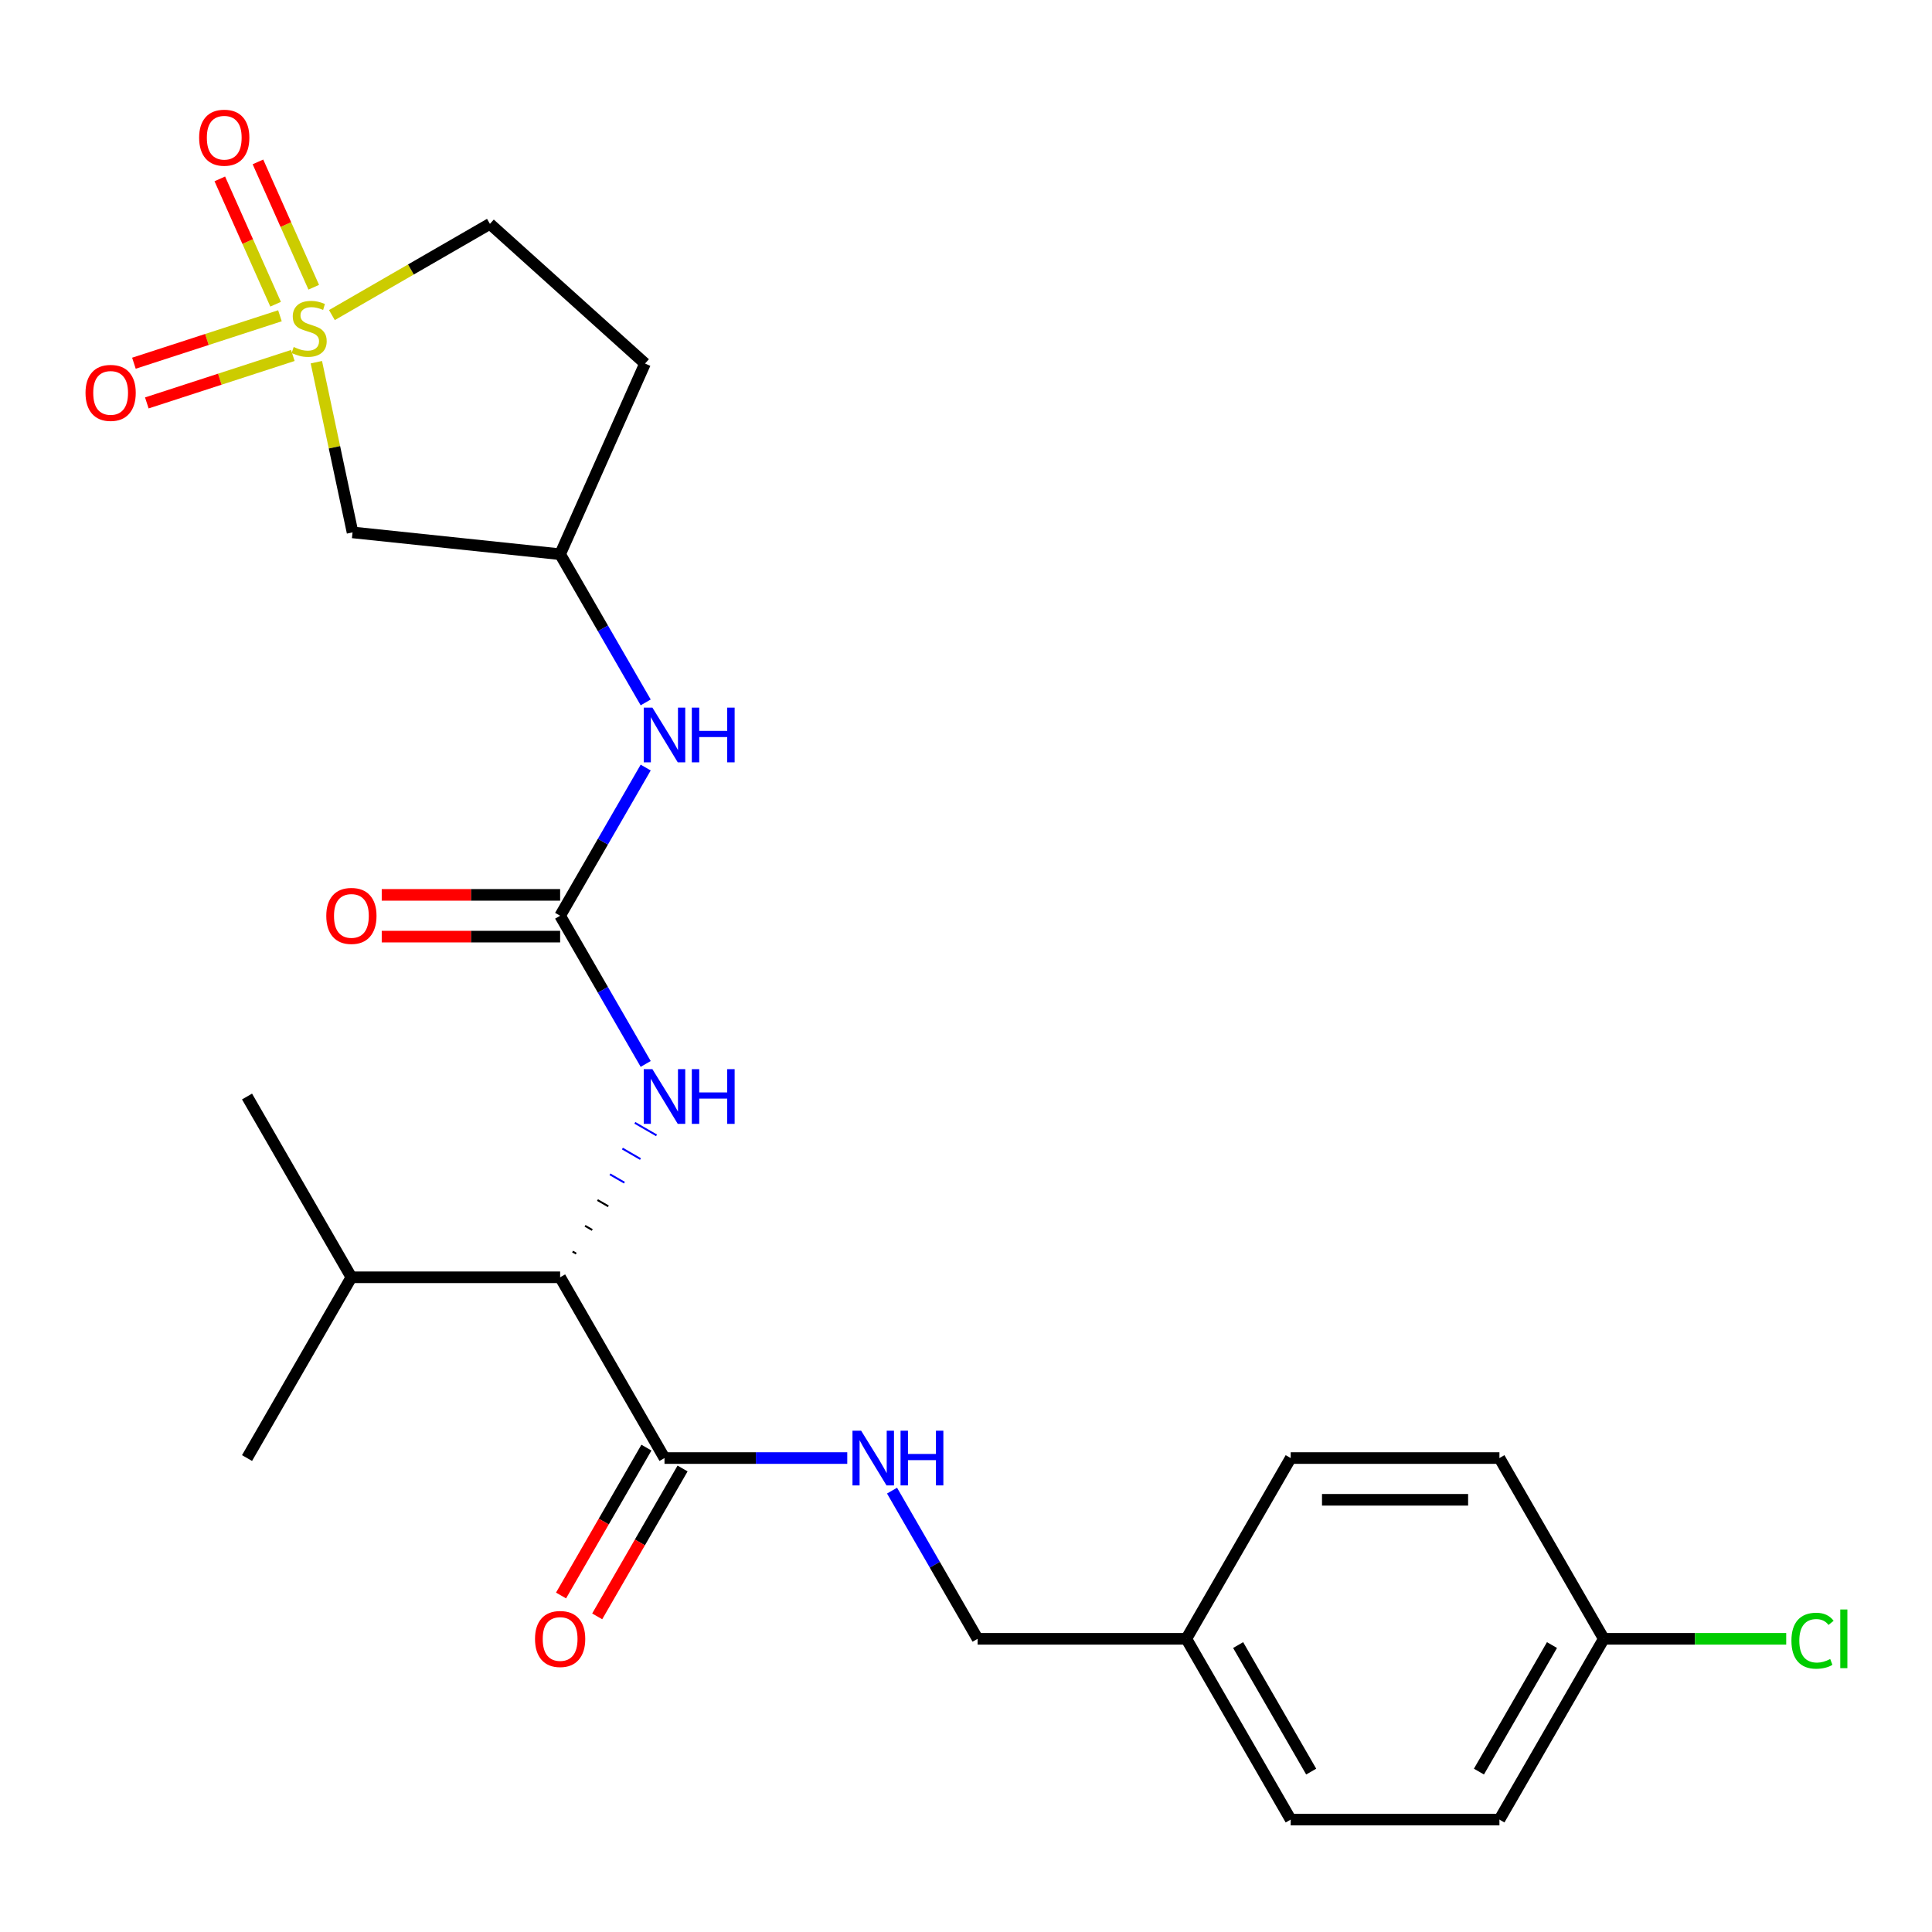 <?xml version='1.0' encoding='iso-8859-1'?>
<svg version='1.1' baseProfile='full'
              xmlns='http://www.w3.org/2000/svg'
                      xmlns:rdkit='http://www.rdkit.org/xml'
                      xmlns:xlink='http://www.w3.org/1999/xlink'
                  xml:space='preserve'
width='1000px' height='1000px' viewBox='0 0 1000 1000'>
<!-- END OF HEADER -->
<rect style='opacity:1.0;fill:#FFFFFF;stroke:none' width='1000' height='1000' x='0' y='0'> </rect>
<path class='bond-1' d='M 163.75,187.47 L 173.113,231.519' style='fill:none;fill-rule:evenodd;stroke:#CCCC00;stroke-width:6px;stroke-linecap:butt;stroke-linejoin:miter;stroke-opacity:1' />
<path class='bond-1' d='M 173.113,231.519 L 182.476,275.568' style='fill:none;fill-rule:evenodd;stroke:#000000;stroke-width:6px;stroke-linecap:butt;stroke-linejoin:miter;stroke-opacity:1' />
<path class='bond-7' d='M 144.894,163.442 L 107.104,175.721' style='fill:none;fill-rule:evenodd;stroke:#CCCC00;stroke-width:6px;stroke-linecap:butt;stroke-linejoin:miter;stroke-opacity:1' />
<path class='bond-7' d='M 107.104,175.721 L 69.314,187.999' style='fill:none;fill-rule:evenodd;stroke:#FF0000;stroke-width:6px;stroke-linecap:butt;stroke-linejoin:miter;stroke-opacity:1' />
<path class='bond-7' d='M 151.571,183.992 L 113.781,196.271' style='fill:none;fill-rule:evenodd;stroke:#CCCC00;stroke-width:6px;stroke-linecap:butt;stroke-linejoin:miter;stroke-opacity:1' />
<path class='bond-7' d='M 113.781,196.271 L 75.992,208.55' style='fill:none;fill-rule:evenodd;stroke:#FF0000;stroke-width:6px;stroke-linecap:butt;stroke-linejoin:miter;stroke-opacity:1' />
<path class='bond-8' d='M 162.394,148.674 L 147.951,116.235' style='fill:none;fill-rule:evenodd;stroke:#CCCC00;stroke-width:6px;stroke-linecap:butt;stroke-linejoin:miter;stroke-opacity:1' />
<path class='bond-8' d='M 147.951,116.235 L 133.509,83.797' style='fill:none;fill-rule:evenodd;stroke:#FF0000;stroke-width:6px;stroke-linecap:butt;stroke-linejoin:miter;stroke-opacity:1' />
<path class='bond-8' d='M 142.654,157.463 L 128.212,125.024' style='fill:none;fill-rule:evenodd;stroke:#CCCC00;stroke-width:6px;stroke-linecap:butt;stroke-linejoin:miter;stroke-opacity:1' />
<path class='bond-8' d='M 128.212,125.024 L 113.769,92.585' style='fill:none;fill-rule:evenodd;stroke:#FF0000;stroke-width:6px;stroke-linecap:butt;stroke-linejoin:miter;stroke-opacity:1' />
<path class='bond-10' d='M 171.794,163.088 L 212.686,139.479' style='fill:none;fill-rule:evenodd;stroke:#CCCC00;stroke-width:6px;stroke-linecap:butt;stroke-linejoin:miter;stroke-opacity:1' />
<path class='bond-10' d='M 212.686,139.479 L 253.578,115.87' style='fill:none;fill-rule:evenodd;stroke:#000000;stroke-width:6px;stroke-linecap:butt;stroke-linejoin:miter;stroke-opacity:1' />
<path class='bond-0' d='M 289.924,473.991 L 312.066,435.639' style='fill:none;fill-rule:evenodd;stroke:#000000;stroke-width:6px;stroke-linecap:butt;stroke-linejoin:miter;stroke-opacity:1' />
<path class='bond-0' d='M 312.066,435.639 L 334.209,397.287' style='fill:none;fill-rule:evenodd;stroke:#0000FF;stroke-width:6px;stroke-linecap:butt;stroke-linejoin:miter;stroke-opacity:1' />
<path class='bond-3' d='M 289.924,473.991 L 312.066,512.343' style='fill:none;fill-rule:evenodd;stroke:#000000;stroke-width:6px;stroke-linecap:butt;stroke-linejoin:miter;stroke-opacity:1' />
<path class='bond-3' d='M 312.066,512.343 L 334.209,550.695' style='fill:none;fill-rule:evenodd;stroke:#0000FF;stroke-width:6px;stroke-linecap:butt;stroke-linejoin:miter;stroke-opacity:1' />
<path class='bond-11' d='M 289.924,463.187 L 243.754,463.187' style='fill:none;fill-rule:evenodd;stroke:#000000;stroke-width:6px;stroke-linecap:butt;stroke-linejoin:miter;stroke-opacity:1' />
<path class='bond-11' d='M 243.754,463.187 L 197.585,463.187' style='fill:none;fill-rule:evenodd;stroke:#FF0000;stroke-width:6px;stroke-linecap:butt;stroke-linejoin:miter;stroke-opacity:1' />
<path class='bond-11' d='M 289.924,484.795 L 243.754,484.795' style='fill:none;fill-rule:evenodd;stroke:#000000;stroke-width:6px;stroke-linecap:butt;stroke-linejoin:miter;stroke-opacity:1' />
<path class='bond-11' d='M 243.754,484.795 L 197.585,484.795' style='fill:none;fill-rule:evenodd;stroke:#FF0000;stroke-width:6px;stroke-linecap:butt;stroke-linejoin:miter;stroke-opacity:1' />
<path class='bond-9' d='M 182.476,275.568 L 289.924,286.861' style='fill:none;fill-rule:evenodd;stroke:#000000;stroke-width:6px;stroke-linecap:butt;stroke-linejoin:miter;stroke-opacity:1' />
<path class='bond-2' d='M 343.943,754.686 L 289.924,661.121' style='fill:none;fill-rule:evenodd;stroke:#000000;stroke-width:6px;stroke-linecap:butt;stroke-linejoin:miter;stroke-opacity:1' />
<path class='bond-6' d='M 343.943,754.686 L 391.243,754.686' style='fill:none;fill-rule:evenodd;stroke:#000000;stroke-width:6px;stroke-linecap:butt;stroke-linejoin:miter;stroke-opacity:1' />
<path class='bond-6' d='M 391.243,754.686 L 438.542,754.686' style='fill:none;fill-rule:evenodd;stroke:#0000FF;stroke-width:6px;stroke-linecap:butt;stroke-linejoin:miter;stroke-opacity:1' />
<path class='bond-12' d='M 334.587,749.284 L 312.491,787.556' style='fill:none;fill-rule:evenodd;stroke:#000000;stroke-width:6px;stroke-linecap:butt;stroke-linejoin:miter;stroke-opacity:1' />
<path class='bond-12' d='M 312.491,787.556 L 290.394,825.828' style='fill:none;fill-rule:evenodd;stroke:#FF0000;stroke-width:6px;stroke-linecap:butt;stroke-linejoin:miter;stroke-opacity:1' />
<path class='bond-12' d='M 353.3,760.088 L 331.204,798.36' style='fill:none;fill-rule:evenodd;stroke:#000000;stroke-width:6px;stroke-linecap:butt;stroke-linejoin:miter;stroke-opacity:1' />
<path class='bond-12' d='M 331.204,798.36 L 309.107,836.632' style='fill:none;fill-rule:evenodd;stroke:#FF0000;stroke-width:6px;stroke-linecap:butt;stroke-linejoin:miter;stroke-opacity:1' />
<path class='bond-4' d='M 298.24,648.877 L 296.369,647.797' style='fill:none;fill-rule:evenodd;stroke:#000000;stroke-width:1.0px;stroke-linecap:butt;stroke-linejoin:miter;stroke-opacity:1' />
<path class='bond-4' d='M 306.557,636.633 L 302.814,634.473' style='fill:none;fill-rule:evenodd;stroke:#000000;stroke-width:1.0px;stroke-linecap:butt;stroke-linejoin:miter;stroke-opacity:1' />
<path class='bond-4' d='M 314.873,624.389 L 309.259,621.148' style='fill:none;fill-rule:evenodd;stroke:#000000;stroke-width:1.0px;stroke-linecap:butt;stroke-linejoin:miter;stroke-opacity:1' />
<path class='bond-4' d='M 323.19,612.146 L 315.704,607.824' style='fill:none;fill-rule:evenodd;stroke:#0000FF;stroke-width:1.0px;stroke-linecap:butt;stroke-linejoin:miter;stroke-opacity:1' />
<path class='bond-4' d='M 331.506,599.902 L 322.15,594.5' style='fill:none;fill-rule:evenodd;stroke:#0000FF;stroke-width:1.0px;stroke-linecap:butt;stroke-linejoin:miter;stroke-opacity:1' />
<path class='bond-4' d='M 339.823,587.658 L 328.595,581.176' style='fill:none;fill-rule:evenodd;stroke:#0000FF;stroke-width:1.0px;stroke-linecap:butt;stroke-linejoin:miter;stroke-opacity:1' />
<path class='bond-14' d='M 289.924,661.121 L 181.884,661.121' style='fill:none;fill-rule:evenodd;stroke:#000000;stroke-width:6px;stroke-linecap:butt;stroke-linejoin:miter;stroke-opacity:1' />
<path class='bond-5' d='M 334.209,363.565 L 312.066,325.213' style='fill:none;fill-rule:evenodd;stroke:#0000FF;stroke-width:6px;stroke-linecap:butt;stroke-linejoin:miter;stroke-opacity:1' />
<path class='bond-5' d='M 312.066,325.213 L 289.924,286.861' style='fill:none;fill-rule:evenodd;stroke:#000000;stroke-width:6px;stroke-linecap:butt;stroke-linejoin:miter;stroke-opacity:1' />
<path class='bond-15' d='M 461.718,771.547 L 483.86,809.899' style='fill:none;fill-rule:evenodd;stroke:#0000FF;stroke-width:6px;stroke-linecap:butt;stroke-linejoin:miter;stroke-opacity:1' />
<path class='bond-15' d='M 483.86,809.899 L 506.003,848.251' style='fill:none;fill-rule:evenodd;stroke:#000000;stroke-width:6px;stroke-linecap:butt;stroke-linejoin:miter;stroke-opacity:1' />
<path class='bond-25' d='M 289.924,286.861 L 333.867,188.162' style='fill:none;fill-rule:evenodd;stroke:#000000;stroke-width:6px;stroke-linecap:butt;stroke-linejoin:miter;stroke-opacity:1' />
<path class='bond-13' d='M 253.578,115.87 L 333.867,188.162' style='fill:none;fill-rule:evenodd;stroke:#000000;stroke-width:6px;stroke-linecap:butt;stroke-linejoin:miter;stroke-opacity:1' />
<path class='bond-23' d='M 181.884,661.121 L 127.864,567.556' style='fill:none;fill-rule:evenodd;stroke:#000000;stroke-width:6px;stroke-linecap:butt;stroke-linejoin:miter;stroke-opacity:1' />
<path class='bond-24' d='M 181.884,661.121 L 127.864,754.686' style='fill:none;fill-rule:evenodd;stroke:#000000;stroke-width:6px;stroke-linecap:butt;stroke-linejoin:miter;stroke-opacity:1' />
<path class='bond-17' d='M 506.003,848.251 L 614.042,848.251' style='fill:none;fill-rule:evenodd;stroke:#000000;stroke-width:6px;stroke-linecap:butt;stroke-linejoin:miter;stroke-opacity:1' />
<path class='bond-16' d='M 830.121,848.251 L 776.102,941.816' style='fill:none;fill-rule:evenodd;stroke:#000000;stroke-width:6px;stroke-linecap:butt;stroke-linejoin:miter;stroke-opacity:1' />
<path class='bond-16' d='M 803.305,851.482 L 765.491,916.977' style='fill:none;fill-rule:evenodd;stroke:#000000;stroke-width:6px;stroke-linecap:butt;stroke-linejoin:miter;stroke-opacity:1' />
<path class='bond-18' d='M 830.121,848.251 L 877.331,848.251' style='fill:none;fill-rule:evenodd;stroke:#000000;stroke-width:6px;stroke-linecap:butt;stroke-linejoin:miter;stroke-opacity:1' />
<path class='bond-18' d='M 877.331,848.251 L 924.54,848.251' style='fill:none;fill-rule:evenodd;stroke:#00CC00;stroke-width:6px;stroke-linecap:butt;stroke-linejoin:miter;stroke-opacity:1' />
<path class='bond-26' d='M 830.121,848.251 L 776.102,754.686' style='fill:none;fill-rule:evenodd;stroke:#000000;stroke-width:6px;stroke-linecap:butt;stroke-linejoin:miter;stroke-opacity:1' />
<path class='bond-21' d='M 614.042,848.251 L 668.062,754.686' style='fill:none;fill-rule:evenodd;stroke:#000000;stroke-width:6px;stroke-linecap:butt;stroke-linejoin:miter;stroke-opacity:1' />
<path class='bond-22' d='M 614.042,848.251 L 668.062,941.816' style='fill:none;fill-rule:evenodd;stroke:#000000;stroke-width:6px;stroke-linecap:butt;stroke-linejoin:miter;stroke-opacity:1' />
<path class='bond-22' d='M 640.858,851.482 L 678.672,916.977' style='fill:none;fill-rule:evenodd;stroke:#000000;stroke-width:6px;stroke-linecap:butt;stroke-linejoin:miter;stroke-opacity:1' />
<path class='bond-19' d='M 776.102,754.686 L 668.062,754.686' style='fill:none;fill-rule:evenodd;stroke:#000000;stroke-width:6px;stroke-linecap:butt;stroke-linejoin:miter;stroke-opacity:1' />
<path class='bond-19' d='M 759.896,776.294 L 684.268,776.294' style='fill:none;fill-rule:evenodd;stroke:#000000;stroke-width:6px;stroke-linecap:butt;stroke-linejoin:miter;stroke-opacity:1' />
<path class='bond-20' d='M 776.102,941.816 L 668.062,941.816' style='fill:none;fill-rule:evenodd;stroke:#000000;stroke-width:6px;stroke-linecap:butt;stroke-linejoin:miter;stroke-opacity:1' />
<path  class='atom-0' d='M 152.013 179.609
Q 152.333 179.729, 153.653 180.289
Q 154.973 180.849, 156.413 181.209
Q 157.893 181.529, 159.333 181.529
Q 162.013 181.529, 163.573 180.249
Q 165.133 178.929, 165.133 176.649
Q 165.133 175.089, 164.333 174.129
Q 163.573 173.169, 162.373 172.649
Q 161.173 172.129, 159.173 171.529
Q 156.653 170.769, 155.133 170.049
Q 153.653 169.329, 152.573 167.809
Q 151.533 166.289, 151.533 163.729
Q 151.533 160.169, 153.933 157.969
Q 156.373 155.769, 161.173 155.769
Q 164.453 155.769, 168.173 157.329
L 167.253 160.409
Q 163.853 159.009, 161.293 159.009
Q 158.533 159.009, 157.013 160.169
Q 155.493 161.289, 155.533 163.249
Q 155.533 164.769, 156.293 165.689
Q 157.093 166.609, 158.213 167.129
Q 159.373 167.649, 161.293 168.249
Q 163.853 169.049, 165.373 169.849
Q 166.893 170.649, 167.973 172.289
Q 169.093 173.889, 169.093 176.649
Q 169.093 180.569, 166.453 182.689
Q 163.853 184.769, 159.493 184.769
Q 156.973 184.769, 155.053 184.209
Q 153.173 183.689, 150.933 182.769
L 152.013 179.609
' fill='#CCCC00'/>
<path  class='atom-4' d='M 337.683 553.396
L 346.963 568.396
Q 347.883 569.876, 349.363 572.556
Q 350.843 575.236, 350.923 575.396
L 350.923 553.396
L 354.683 553.396
L 354.683 581.716
L 350.803 581.716
L 340.843 565.316
Q 339.683 563.396, 338.443 561.196
Q 337.243 558.996, 336.883 558.316
L 336.883 581.716
L 333.203 581.716
L 333.203 553.396
L 337.683 553.396
' fill='#0000FF'/>
<path  class='atom-4' d='M 358.083 553.396
L 361.923 553.396
L 361.923 565.436
L 376.403 565.436
L 376.403 553.396
L 380.243 553.396
L 380.243 581.716
L 376.403 581.716
L 376.403 568.636
L 361.923 568.636
L 361.923 581.716
L 358.083 581.716
L 358.083 553.396
' fill='#0000FF'/>
<path  class='atom-6' d='M 337.683 366.266
L 346.963 381.266
Q 347.883 382.746, 349.363 385.426
Q 350.843 388.106, 350.923 388.266
L 350.923 366.266
L 354.683 366.266
L 354.683 394.586
L 350.803 394.586
L 340.843 378.186
Q 339.683 376.266, 338.443 374.066
Q 337.243 371.866, 336.883 371.186
L 336.883 394.586
L 333.203 394.586
L 333.203 366.266
L 337.683 366.266
' fill='#0000FF'/>
<path  class='atom-6' d='M 358.083 366.266
L 361.923 366.266
L 361.923 378.306
L 376.403 378.306
L 376.403 366.266
L 380.243 366.266
L 380.243 394.586
L 376.403 394.586
L 376.403 381.506
L 361.923 381.506
L 361.923 394.586
L 358.083 394.586
L 358.083 366.266
' fill='#0000FF'/>
<path  class='atom-7' d='M 445.723 740.526
L 455.003 755.526
Q 455.923 757.006, 457.403 759.686
Q 458.883 762.366, 458.963 762.526
L 458.963 740.526
L 462.723 740.526
L 462.723 768.846
L 458.843 768.846
L 448.883 752.446
Q 447.723 750.526, 446.483 748.326
Q 445.283 746.126, 444.923 745.446
L 444.923 768.846
L 441.243 768.846
L 441.243 740.526
L 445.723 740.526
' fill='#0000FF'/>
<path  class='atom-7' d='M 466.123 740.526
L 469.963 740.526
L 469.963 752.566
L 484.443 752.566
L 484.443 740.526
L 488.283 740.526
L 488.283 768.846
L 484.443 768.846
L 484.443 755.766
L 469.963 755.766
L 469.963 768.846
L 466.123 768.846
L 466.123 740.526
' fill='#0000FF'/>
<path  class='atom-8' d='M 44.262 203.355
Q 44.262 196.555, 47.622 192.755
Q 50.982 188.955, 57.262 188.955
Q 63.542 188.955, 66.902 192.755
Q 70.262 196.555, 70.262 203.355
Q 70.262 210.235, 66.862 214.155
Q 63.462 218.035, 57.262 218.035
Q 51.022 218.035, 47.622 214.155
Q 44.262 210.275, 44.262 203.355
M 57.262 214.835
Q 61.582 214.835, 63.902 211.955
Q 66.262 209.035, 66.262 203.355
Q 66.262 197.795, 63.902 194.995
Q 61.582 192.155, 57.262 192.155
Q 52.942 192.155, 50.582 194.955
Q 48.262 197.755, 48.262 203.355
Q 48.262 209.075, 50.582 211.955
Q 52.942 214.835, 57.262 214.835
' fill='#FF0000'/>
<path  class='atom-9' d='M 103.07 71.27
Q 103.07 64.47, 106.43 60.67
Q 109.79 56.87, 116.07 56.87
Q 122.35 56.87, 125.71 60.67
Q 129.07 64.47, 129.07 71.27
Q 129.07 78.15, 125.67 82.07
Q 122.27 85.95, 116.07 85.95
Q 109.83 85.95, 106.43 82.07
Q 103.07 78.19, 103.07 71.27
M 116.07 82.75
Q 120.39 82.75, 122.71 79.87
Q 125.07 76.95, 125.07 71.27
Q 125.07 65.71, 122.71 62.91
Q 120.39 60.07, 116.07 60.07
Q 111.75 60.07, 109.39 62.87
Q 107.07 65.67, 107.07 71.27
Q 107.07 76.99, 109.39 79.87
Q 111.75 82.75, 116.07 82.75
' fill='#FF0000'/>
<path  class='atom-12' d='M 168.884 474.071
Q 168.884 467.271, 172.244 463.471
Q 175.604 459.671, 181.884 459.671
Q 188.164 459.671, 191.524 463.471
Q 194.884 467.271, 194.884 474.071
Q 194.884 480.951, 191.484 484.871
Q 188.084 488.751, 181.884 488.751
Q 175.644 488.751, 172.244 484.871
Q 168.884 480.991, 168.884 474.071
M 181.884 485.551
Q 186.204 485.551, 188.524 482.671
Q 190.884 479.751, 190.884 474.071
Q 190.884 468.511, 188.524 465.711
Q 186.204 462.871, 181.884 462.871
Q 177.564 462.871, 175.204 465.671
Q 172.884 468.471, 172.884 474.071
Q 172.884 479.791, 175.204 482.671
Q 177.564 485.551, 181.884 485.551
' fill='#FF0000'/>
<path  class='atom-13' d='M 276.924 848.331
Q 276.924 841.531, 280.284 837.731
Q 283.644 833.931, 289.924 833.931
Q 296.204 833.931, 299.564 837.731
Q 302.924 841.531, 302.924 848.331
Q 302.924 855.211, 299.524 859.131
Q 296.124 863.011, 289.924 863.011
Q 283.684 863.011, 280.284 859.131
Q 276.924 855.251, 276.924 848.331
M 289.924 859.811
Q 294.244 859.811, 296.564 856.931
Q 298.924 854.011, 298.924 848.331
Q 298.924 842.771, 296.564 839.971
Q 294.244 837.131, 289.924 837.131
Q 285.604 837.131, 283.244 839.931
Q 280.924 842.731, 280.924 848.331
Q 280.924 854.051, 283.244 856.931
Q 285.604 859.811, 289.924 859.811
' fill='#FF0000'/>
<path  class='atom-19' d='M 927.241 849.231
Q 927.241 842.191, 930.521 838.511
Q 933.841 834.791, 940.121 834.791
Q 945.961 834.791, 949.081 838.911
L 946.441 841.071
Q 944.161 838.071, 940.121 838.071
Q 935.841 838.071, 933.561 840.951
Q 931.321 843.791, 931.321 849.231
Q 931.321 854.831, 933.641 857.711
Q 936.001 860.591, 940.561 860.591
Q 943.681 860.591, 947.321 858.711
L 948.441 861.711
Q 946.961 862.671, 944.721 863.231
Q 942.481 863.791, 940.001 863.791
Q 933.841 863.791, 930.521 860.031
Q 927.241 856.271, 927.241 849.231
' fill='#00CC00'/>
<path  class='atom-19' d='M 952.521 833.071
L 956.201 833.071
L 956.201 863.431
L 952.521 863.431
L 952.521 833.071
' fill='#00CC00'/>
</svg>
